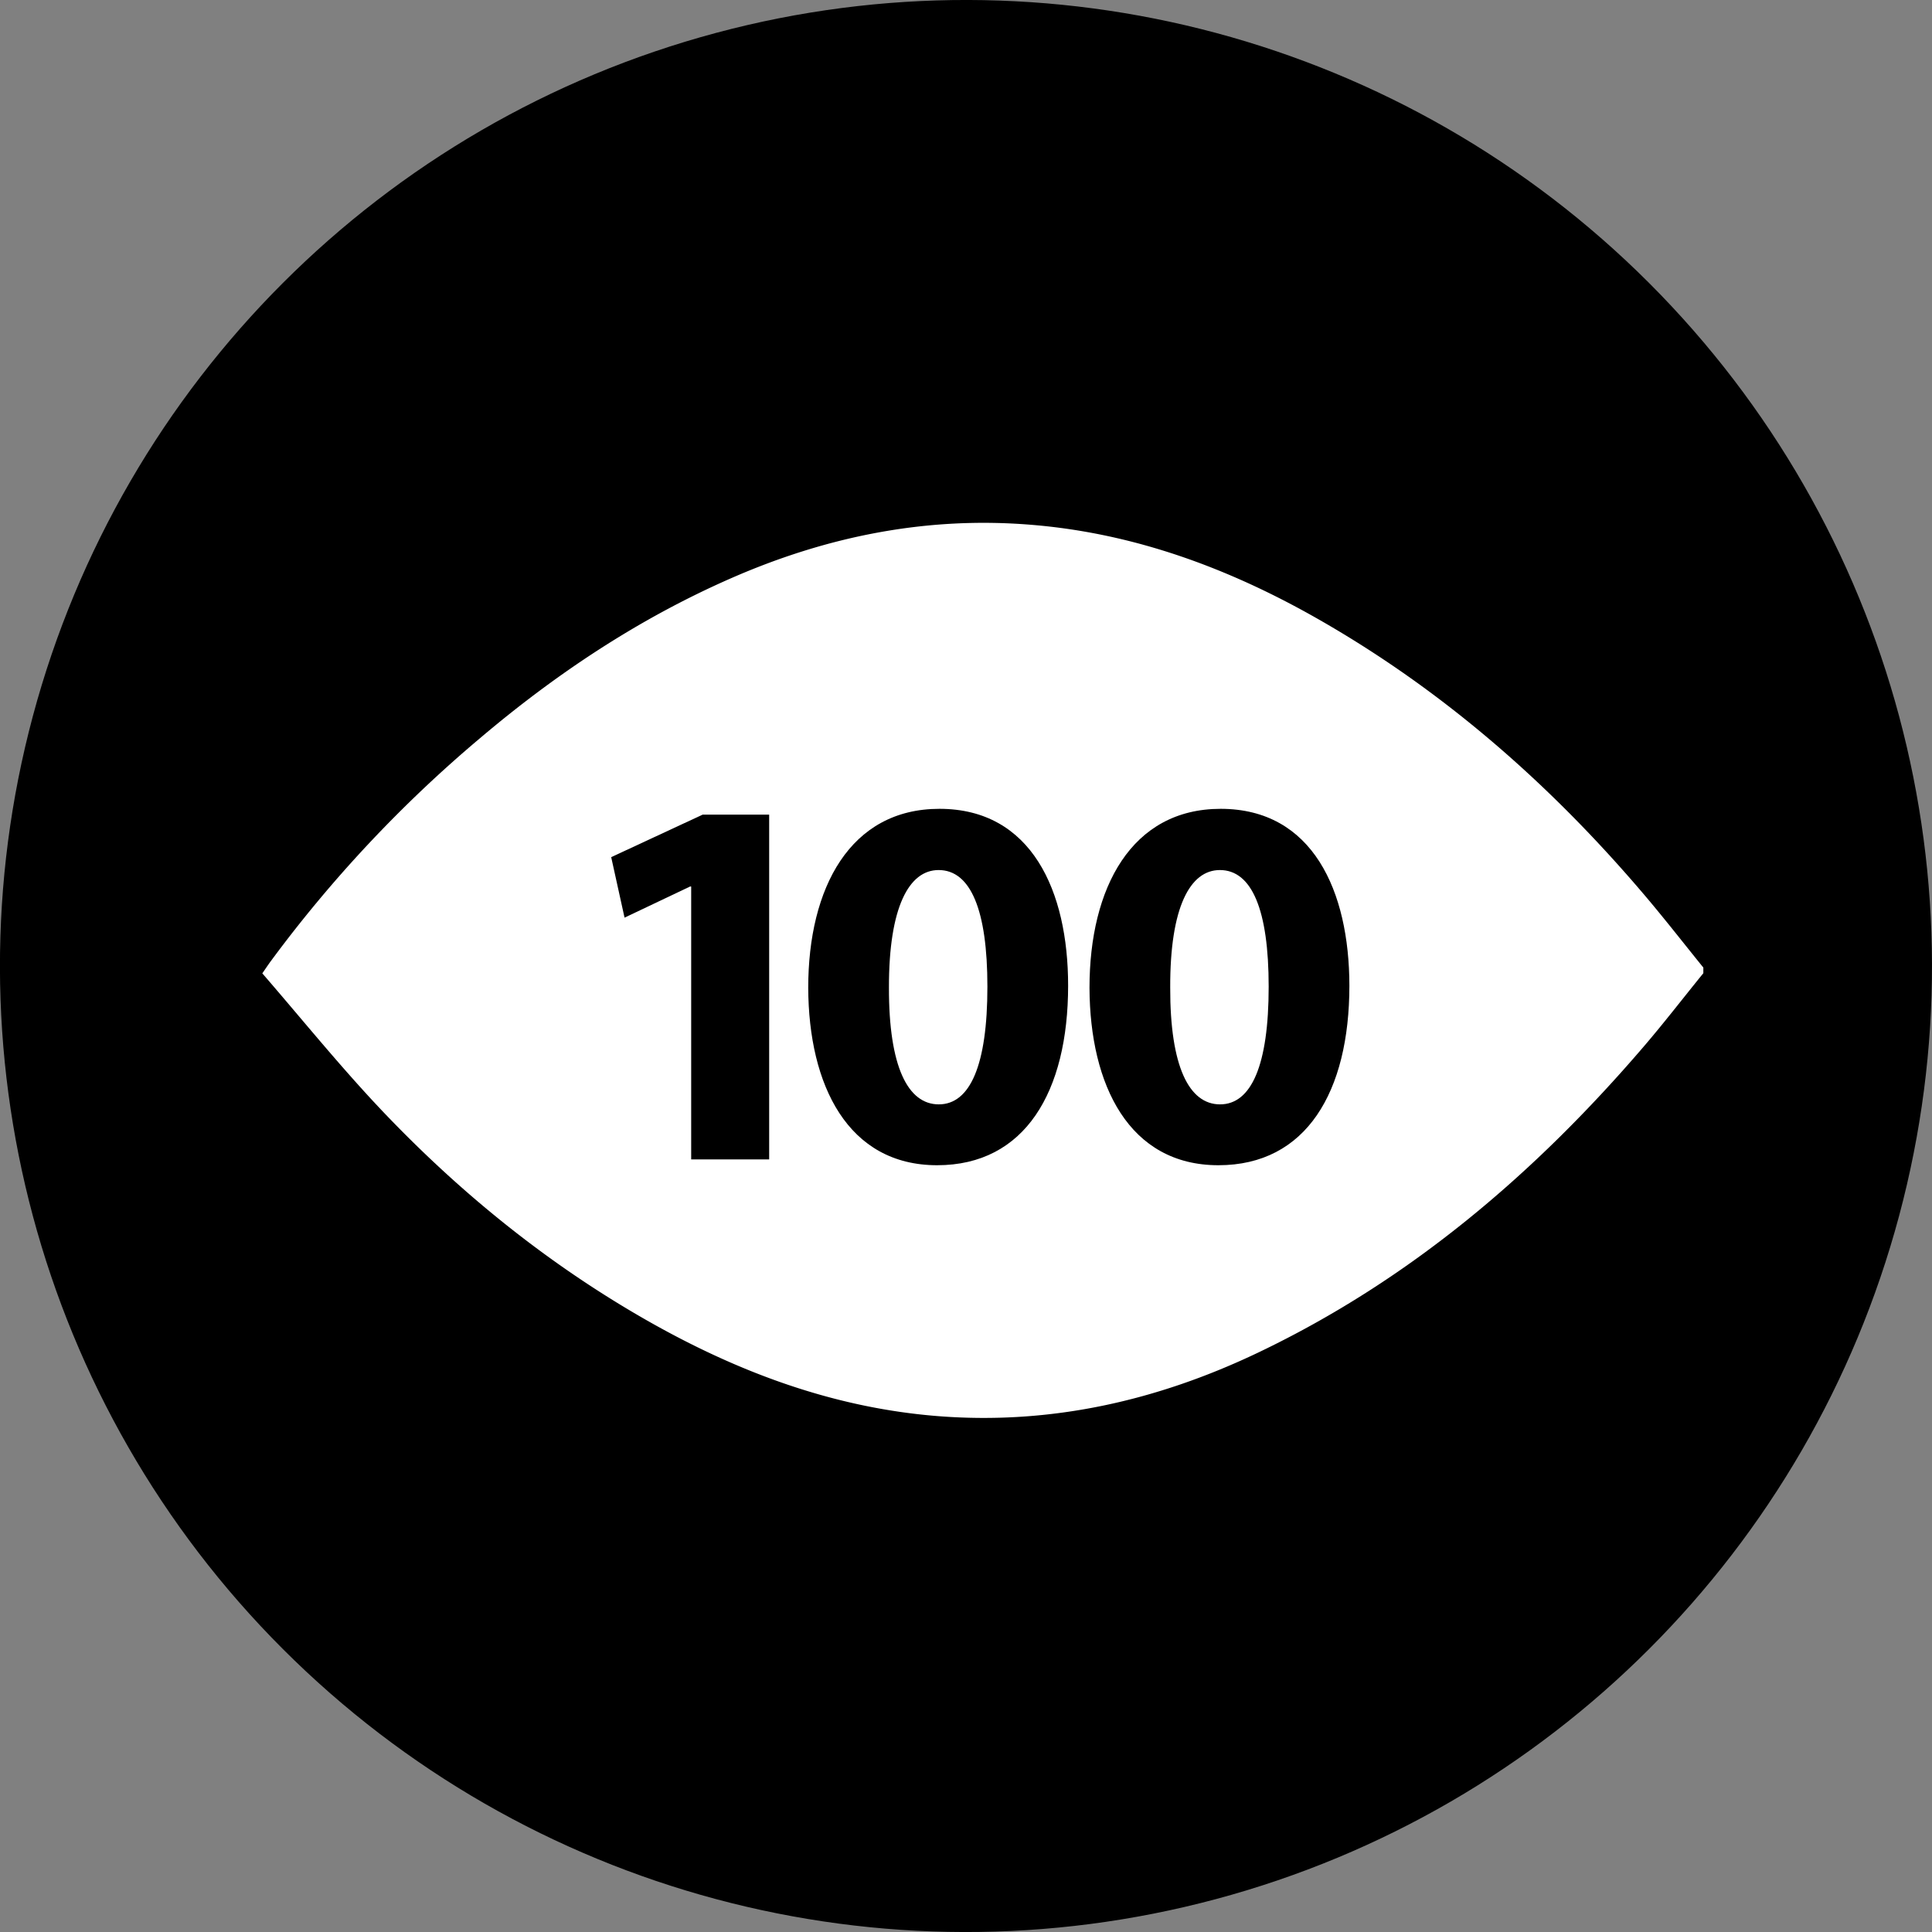 <?xml version="1.0" encoding="UTF-8"?> <svg xmlns="http://www.w3.org/2000/svg" id="Layer_1" data-name="Layer 1" viewBox="0 0 686 686"><rect x="0" y="0" width="686" height="686" fill="#808080" stroke="none"/><circle cx="347.86" cy="353.28" r="343" transform="translate(-152.79 339.17) rotate(-45)"></circle><path d="M609.67,353.84v2c-7,8.6-13.75,17.38-20.95,25.79-38.64,45.13-83.05,83.09-137.09,108.9-35.87,17.13-73.56,25.67-113.42,22.6-37.26-2.88-71.42-15.66-103.63-34-35.21-20.07-66.41-45.33-94.21-74.63C125.55,388.86,112,372.05,98,355.89c1.55-2.24,2.27-3.33,3.05-4.38a462.26,462.26,0,0,1,74.18-79.06c27.13-23,56.49-42.51,89.14-56.82,34-14.91,69.53-22.09,106.74-19,36.72,3,70.47,15.56,102.2,33.71,44.63,25.52,82.61,59,115.75,98.1C596.1,336.75,602.81,345.37,609.67,353.84Z" transform="translate(-4.86 -10.28)" fill="#fff"></path><polygon points="245.42 411.68 273.11 411.68 273.11 289.26 249.48 289.26 217.02 304.35 221.76 325.83 245.04 314.77 245.42 314.77 245.42 411.68"></polygon><path d="M438,319.21c11.41,0,17.33,14.26,17.33,41.4,0,27.82-6.12,41.8-17.27,41.8-10.95,0-17.77-13.33-17.69-41.51C420.28,332.41,427.42,319.21,438,319.21Zm.3-21.74c-31.66,0-46.59,28-46.59,63.55.12,34.63,14.1,63,45.77,63,31.2,0,46.51-26.07,46.51-63.79C483.94,326.68,471,297.47,438.25,297.47ZM338.13,319.21c11.41,0,17.33,14.26,17.33,41.4,0,27.82-6.12,41.8-17.27,41.8-10.95,0-17.76-13.33-17.69-41.51C320.46,332.41,327.6,319.21,338.13,319.21Zm.3-21.74c-31.66,0-46.59,28-46.59,63.55.12,34.63,14.1,63,45.77,63,31.2,0,46.51-26.07,46.51-63.79C384.12,326.68,371.16,297.47,338.43,297.47Z" transform="translate(-4.86 -10.28)"></path></svg> 